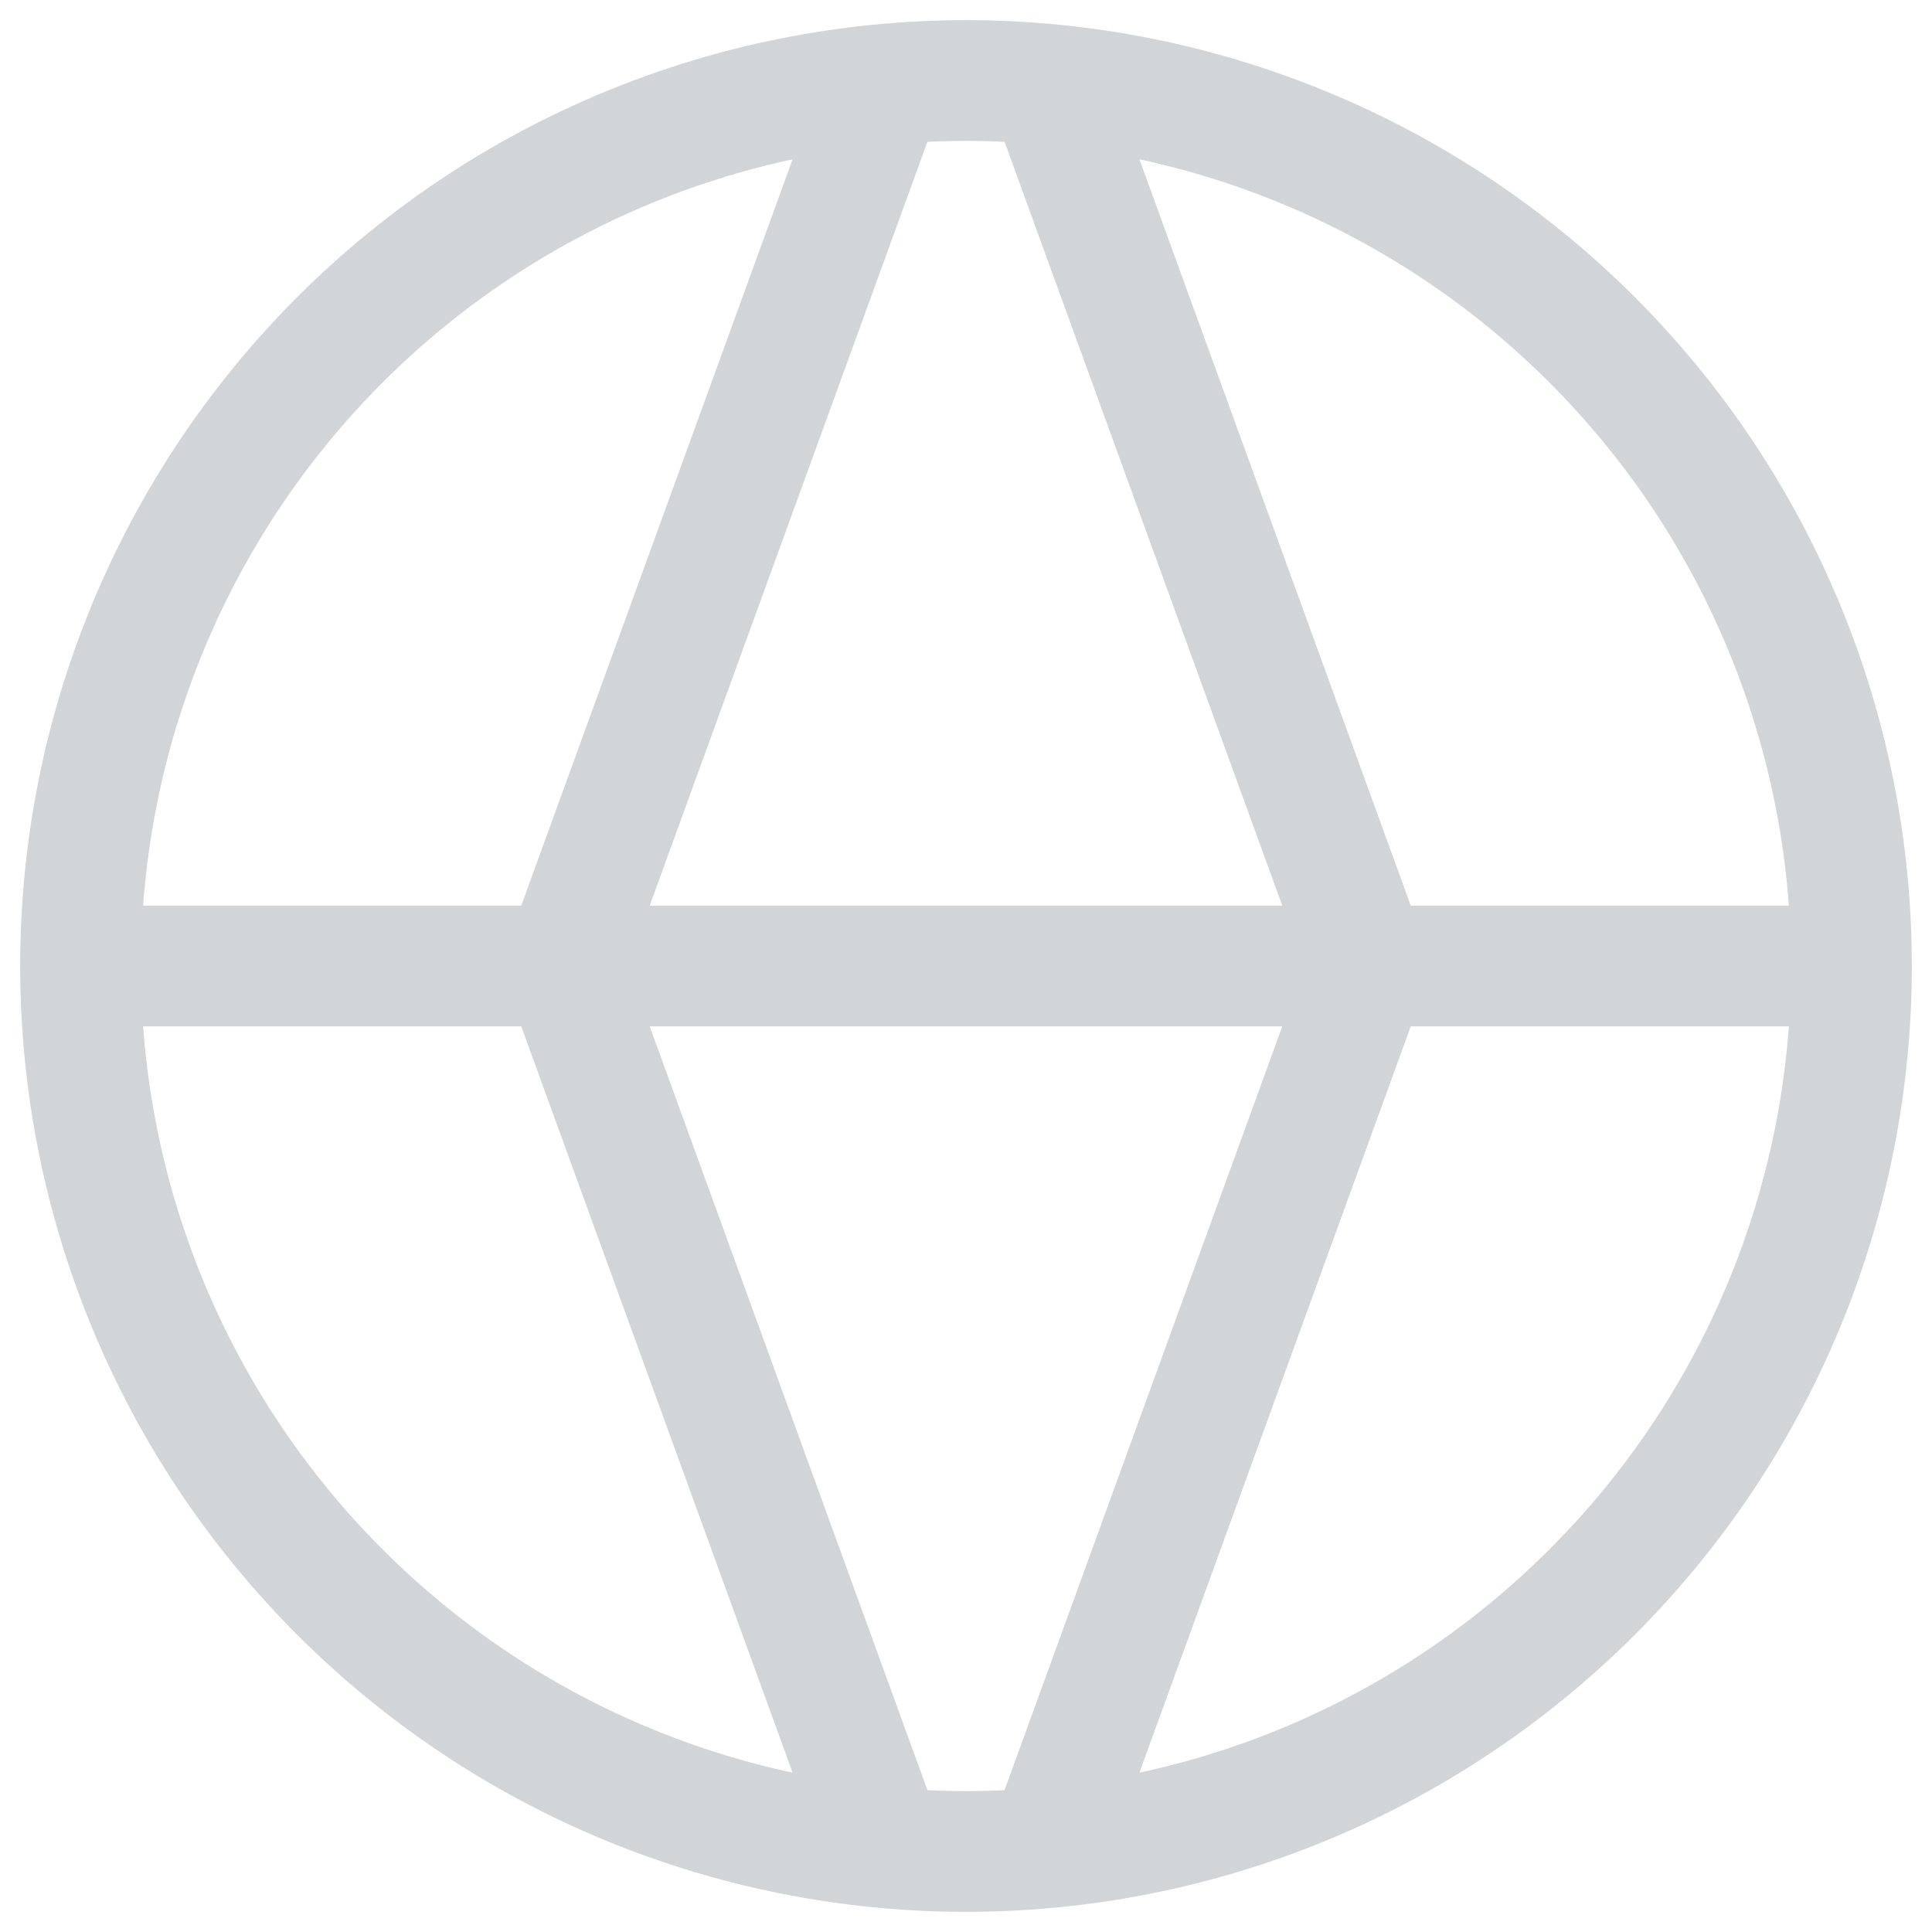 <svg width="16" height="16" viewBox="0 0 16 16" fill="none" xmlns="http://www.w3.org/2000/svg">
<g clip-path="url(#clip0_86_2997)">
<path d="M0.667 8H15.333" stroke="#D1D5D8"/>
<path d="M7.322 15.302L4.667 8L7.322 0.697" stroke="#D1D5D8"/>
<path d="M8.678 15.302L11.333 8L8.678 0.697" stroke="#D1D5D8"/>
<path d="M15.333 8C15.333 9.945 14.561 11.81 13.185 13.185C11.81 14.561 9.945 15.333 8 15.333C6.055 15.333 4.19 14.561 2.815 13.185C1.439 11.81 0.667 9.945 0.667 8C0.667 6.055 1.439 4.19 2.815 2.814C4.19 1.439 6.055 0.667 8 0.667C9.945 0.667 11.81 1.439 13.185 2.814C14.561 4.19 15.333 6.055 15.333 8Z" stroke="#D1D5D8"/>
</g>
<defs>
<clipPath id="clip0_86_2997">
<rect width="16" height="16" fill="white"/>
</clipPath>
</defs>
</svg>
